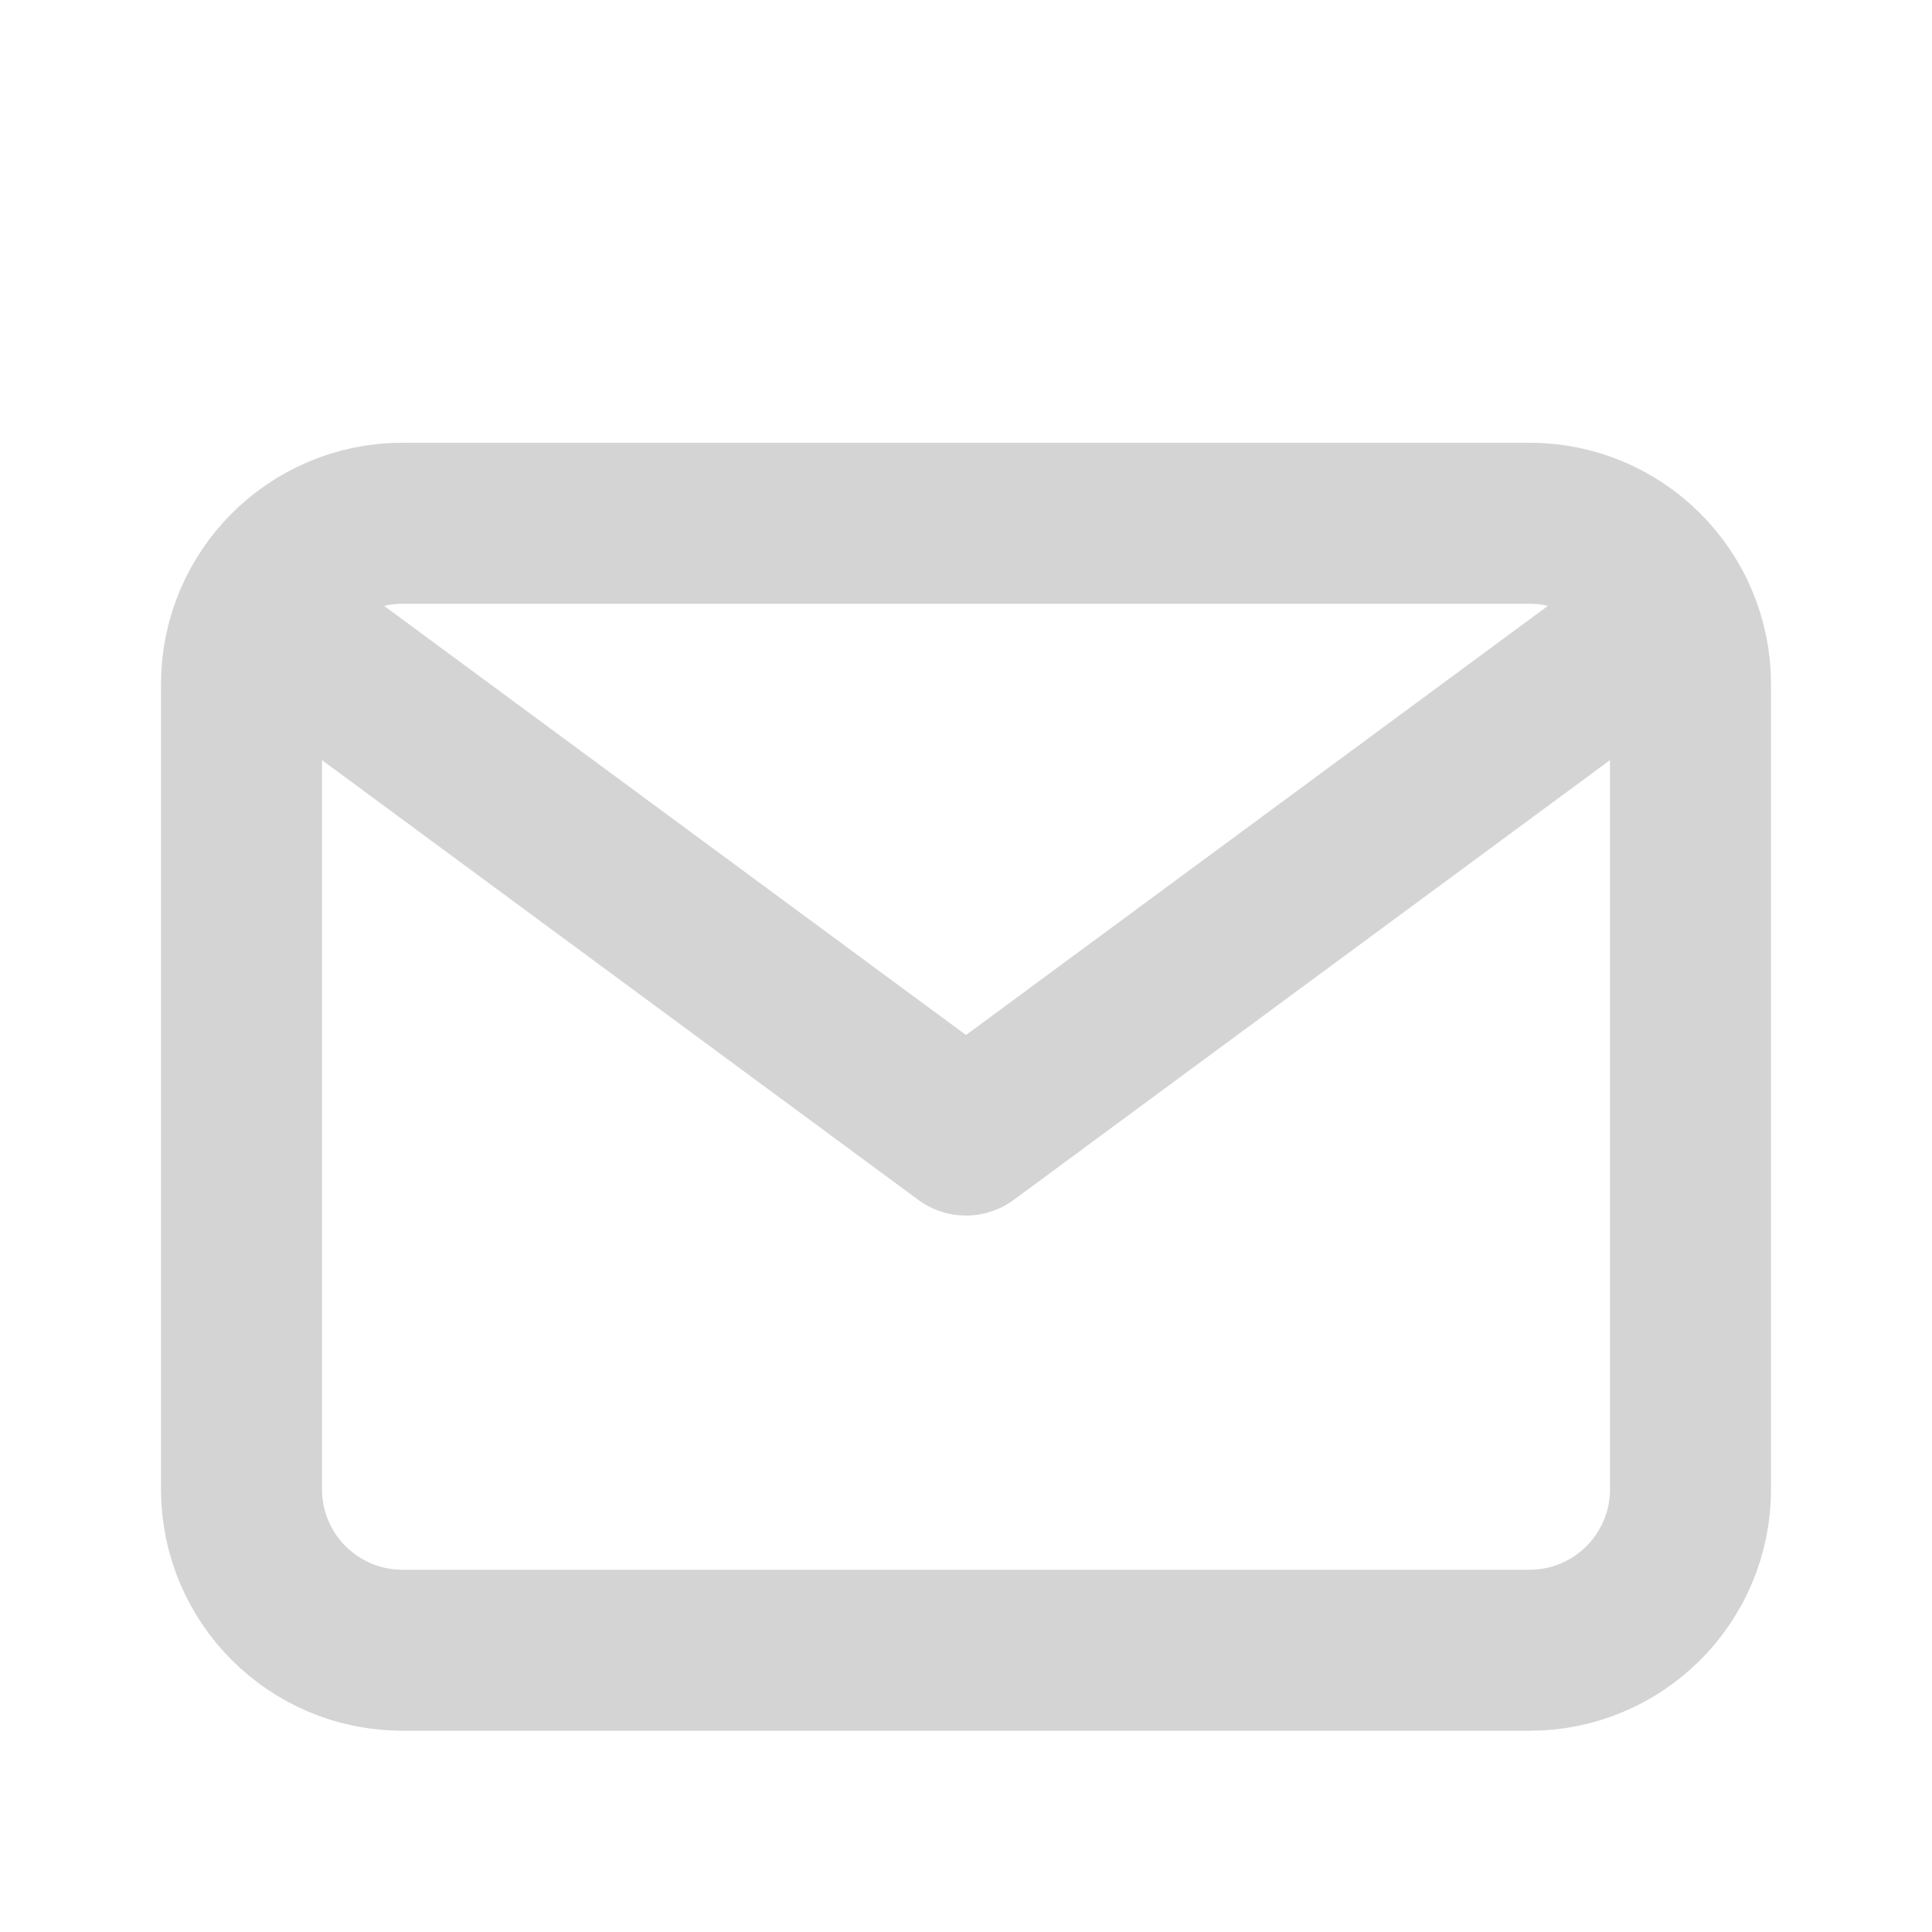 <svg width="30" height="30" viewBox="0 0 30 30" fill="none" xmlns="http://www.w3.org/2000/svg">
<path d="M5 10.25L15 17.625L25 10.25" stroke="#D4D4D4" stroke-width="2.5" stroke-linecap="round" stroke-linejoin="round"/>
<path d="M23.75 8.125H6.25C4.869 8.125 3.75 9.244 3.75 10.625V23.125C3.75 24.506 4.869 25.625 6.25 25.625H23.75C25.131 25.625 26.25 24.506 26.25 23.125V10.625C26.25 9.244 25.131 8.125 23.75 8.125Z" stroke="#D4D4D4" stroke-width="2.5" stroke-linecap="round" stroke-linejoin="round"/>
</svg>

